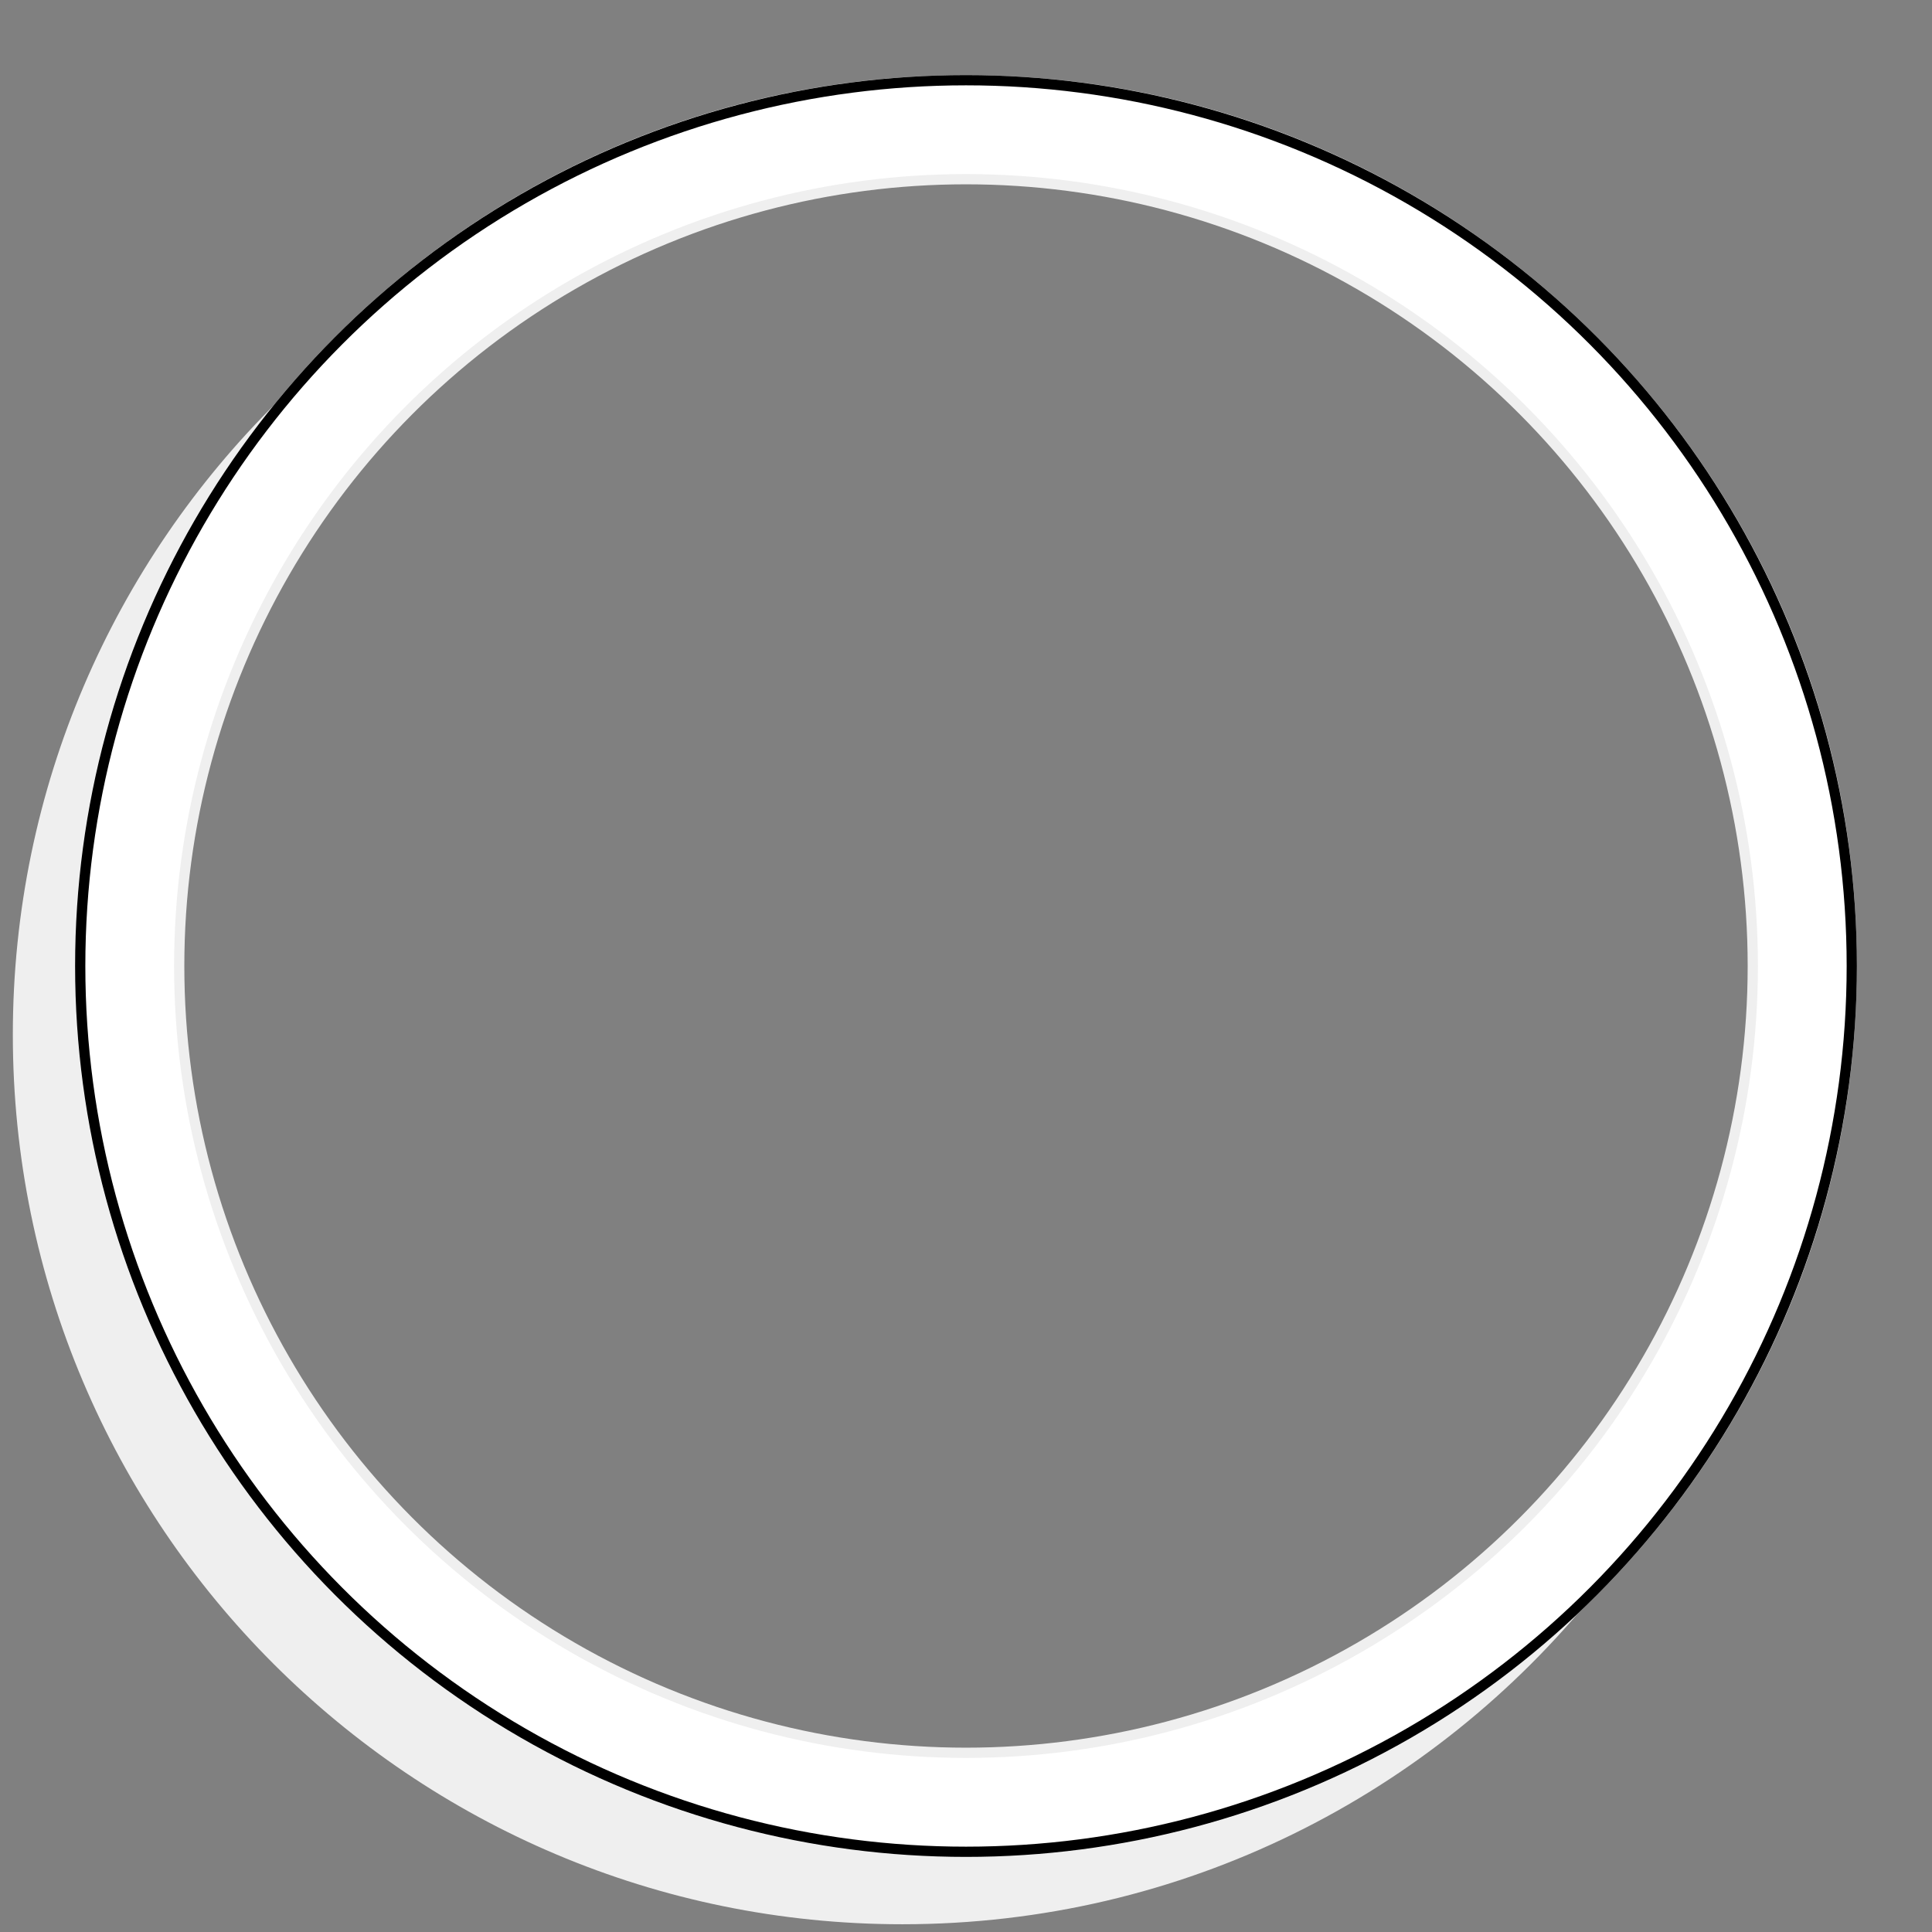 <?xml version="1.0" encoding="UTF-8"?>
<svg width="566px" height="566px" viewBox="0 0 566 566" version="1.1" xmlns="http://www.w3.org/2000/svg" xmlns:xlink="http://www.w3.org/1999/xlink">
    <rect x="0" y="0" width="566" height="566" fill="#808080" stroke="none"/>
    <title>Teller</title>
    <g id="Teller" stroke="none" stroke-width="1" fill="none" fill-rule="evenodd">
        <path d="M23.91,280.789 C23.91,219.071 45.379,162.376 81.236,117.731 C33.409,164.978 3.76,230.586 3.76,303.126 C3.76,447.054 120.437,563.731 264.365,563.731 C346.575,563.731 419.881,525.653 467.644,466.184 C420.577,512.68 355.903,541.394 284.515,541.394 C140.587,541.394 23.91,424.717 23.91,280.789" id="Fill-1" fill="#EFEFEF"></path>
        <g id="Group" transform="translate(22, 22)">
            <path d="M261,491.551 C133.671,491.551 30.449,388.329 30.449,261 C30.449,133.671 133.671,30.45 261,30.45 C388.329,30.45 491.551,133.671 491.551,261 C491.551,388.329 388.329,491.551 261,491.551 M261,0 C116.854,0 0,116.854 0,261 C0,405.146 116.854,522 261,522 C405.146,522 522,405.146 522,261 C522,116.854 405.146,0 261,0" id="Fill-1" fill="#FFFFFF"></path>
            <circle id="Oval" stroke="#000000" stroke-width="3" cx="261" cy="261" r="259.5"></circle>
            <circle id="Oval" stroke="#EFEFEF" stroke-width="3" cx="261" cy="261" r="230.5"></circle>
        </g>
    </g>
</svg>